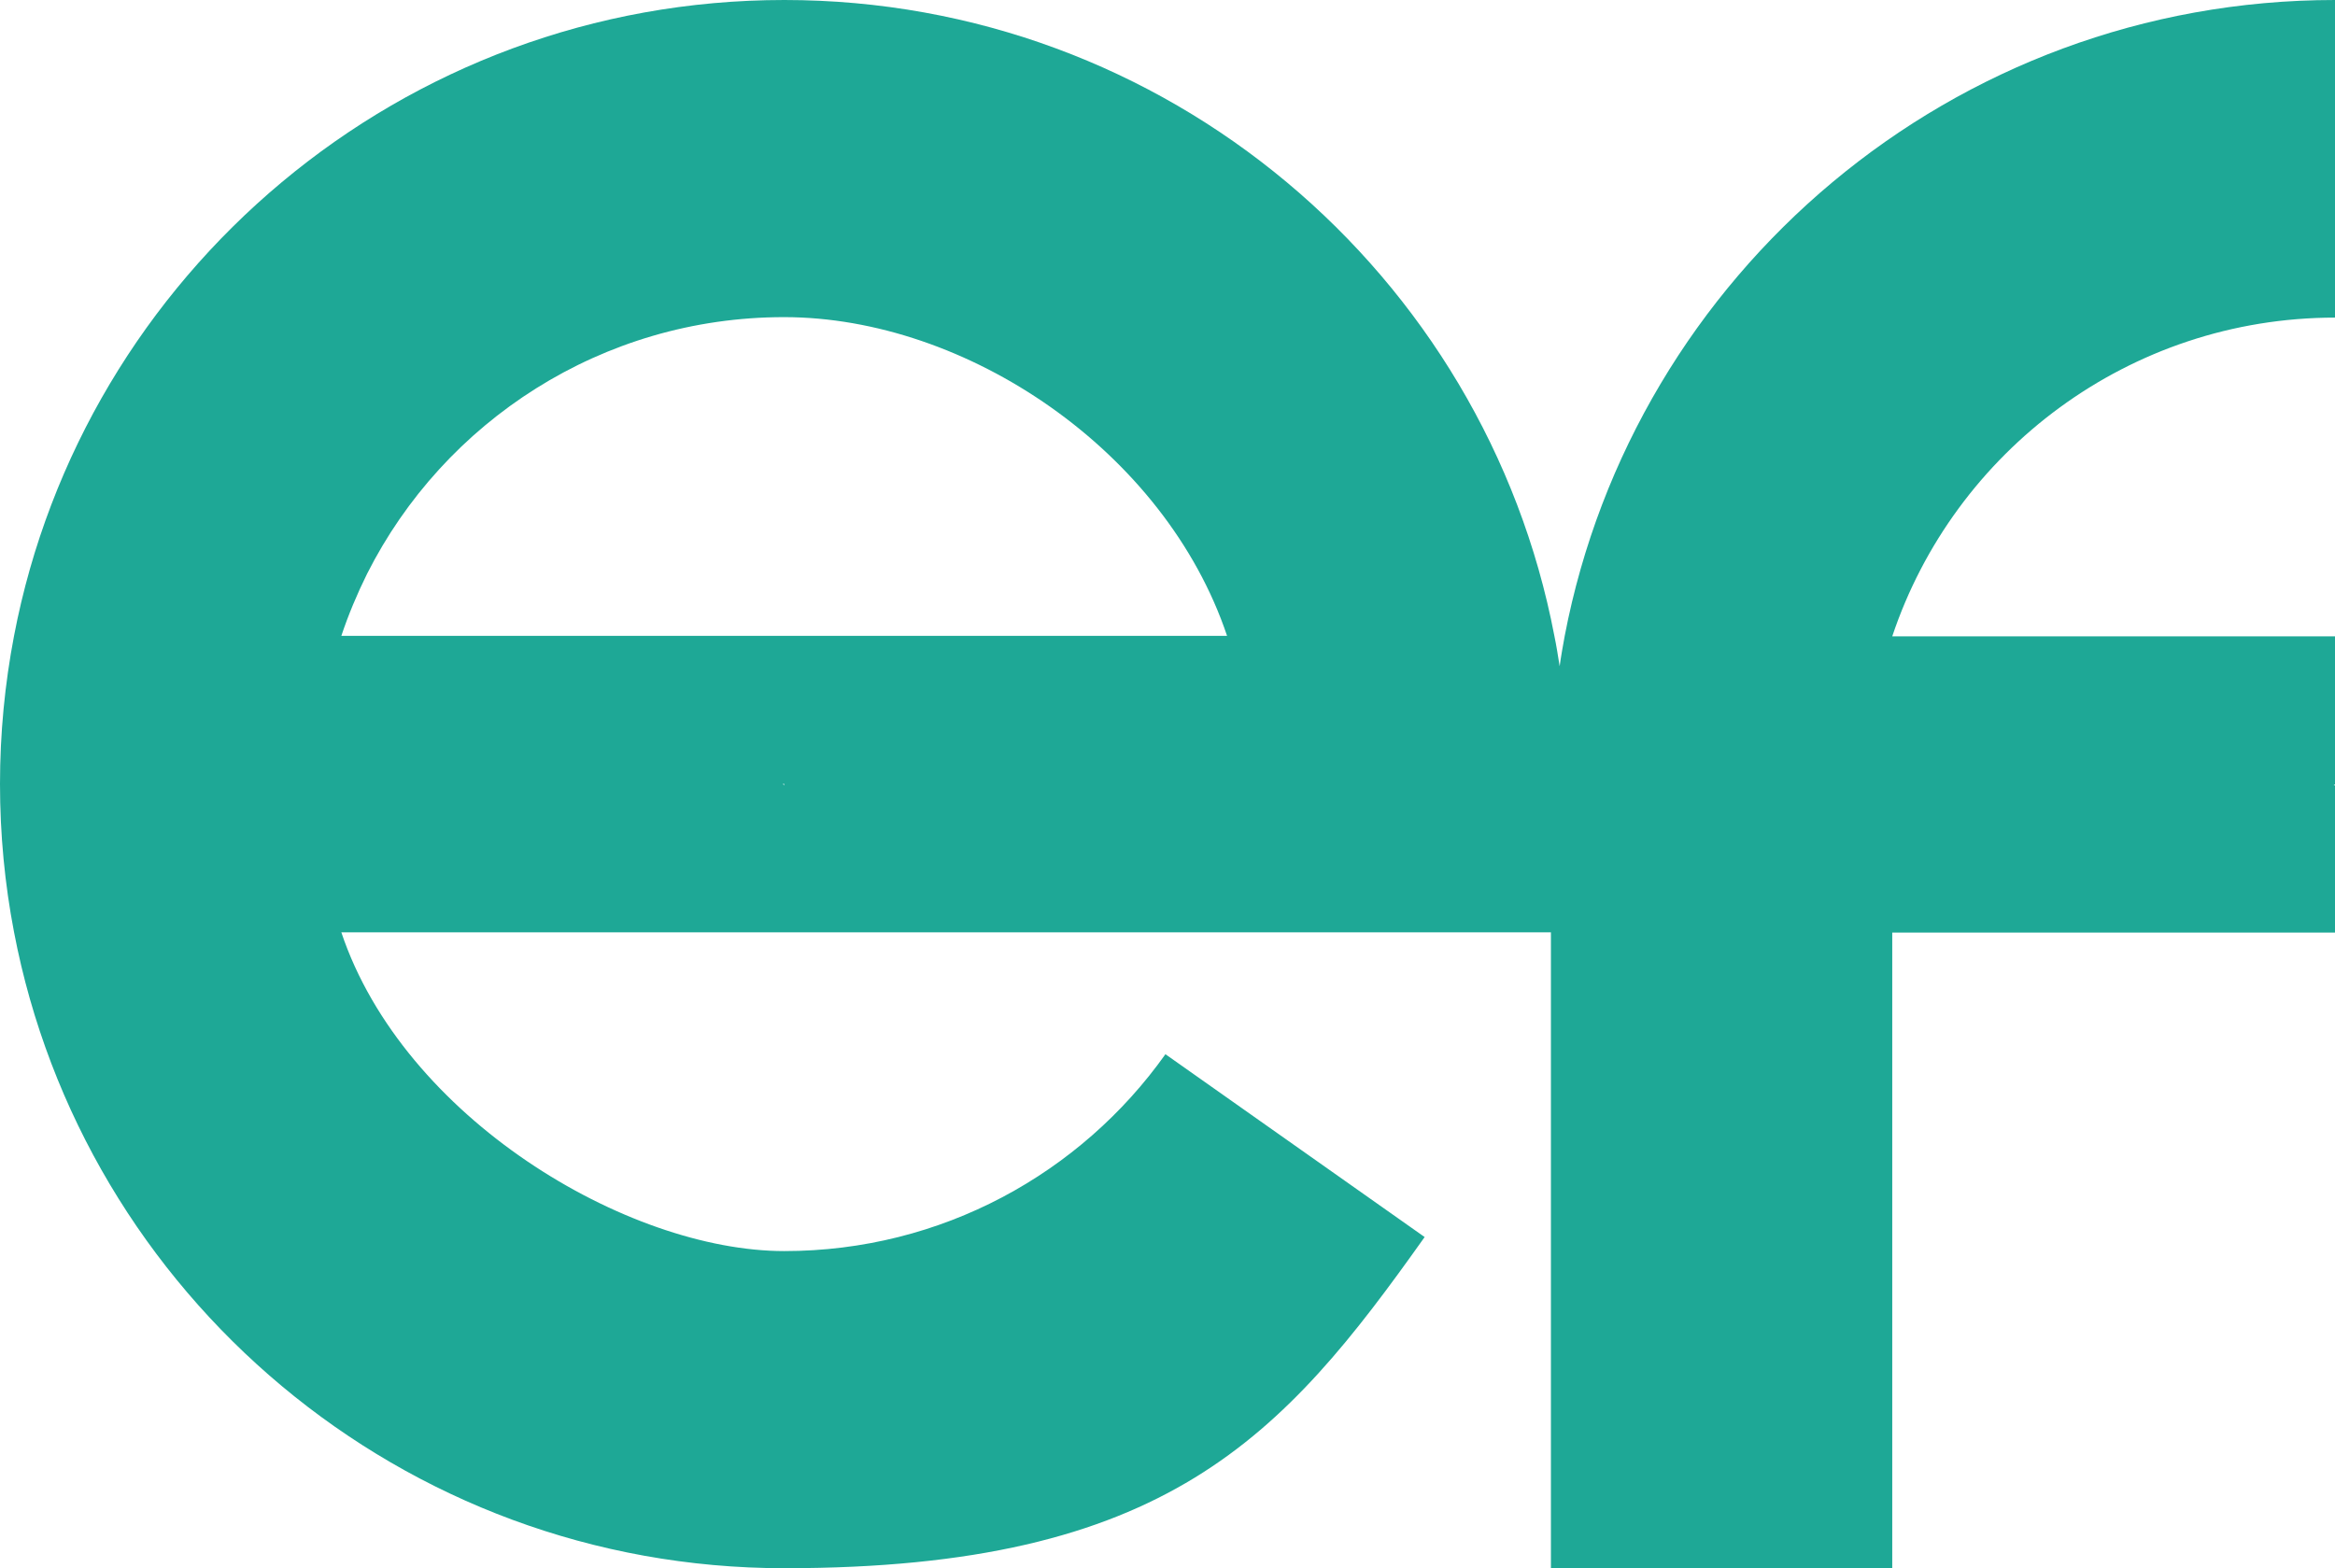 <?xml version="1.0" encoding="UTF-8"?>
<svg id="Layer_1" xmlns="http://www.w3.org/2000/svg" version="1.1" viewBox="0 0 1015.2 681.9">
  <!-- Generator: Adobe Illustrator 29.7.1, SVG Export Plug-In . SVG Version: 2.1.1 Build 8)  -->
  <defs>
    <style>
      .st0 {
        fill: #1ea896;
      }
    </style>
  </defs>
  <path class="st0" d="M1015.2,138V0C848.9,0,710.5,119.1,680.3,276.5c-.8,4.4-1.6,8.8-2.2,13.2-.7-4.4-1.4-8.9-2.3-13.2C645.7,119.1,507.2,0,341,0S36.2,119.1,6.1,276.5c-4,20.9-6.1,42.4-6.1,64.4s2.1,43.6,6.1,64.4c30.1,157.5,168.6,276.6,334.9,276.6s216.6-56.9,278.4-144l-112.7-79.5c-36.8,51.8-97.3,85.6-165.7,85.6s-165.6-58-192.6-138.6h525.9v276.6h148.4v-276.5s0,0,0,0h192.6v-63.9l-.7-.5h.7v-64.4h-192.6c26.9-80.5,103-138.6,192.6-138.6h0ZM341,341.4l-.7-.5h.7v.5ZM148.4,276.5c3.1-9.3,6.9-18.3,11.2-27,33.4-66.2,102.1-111.6,181.3-111.6s165.6,58.1,192.6,138.6H148.4Z"/>
</svg>